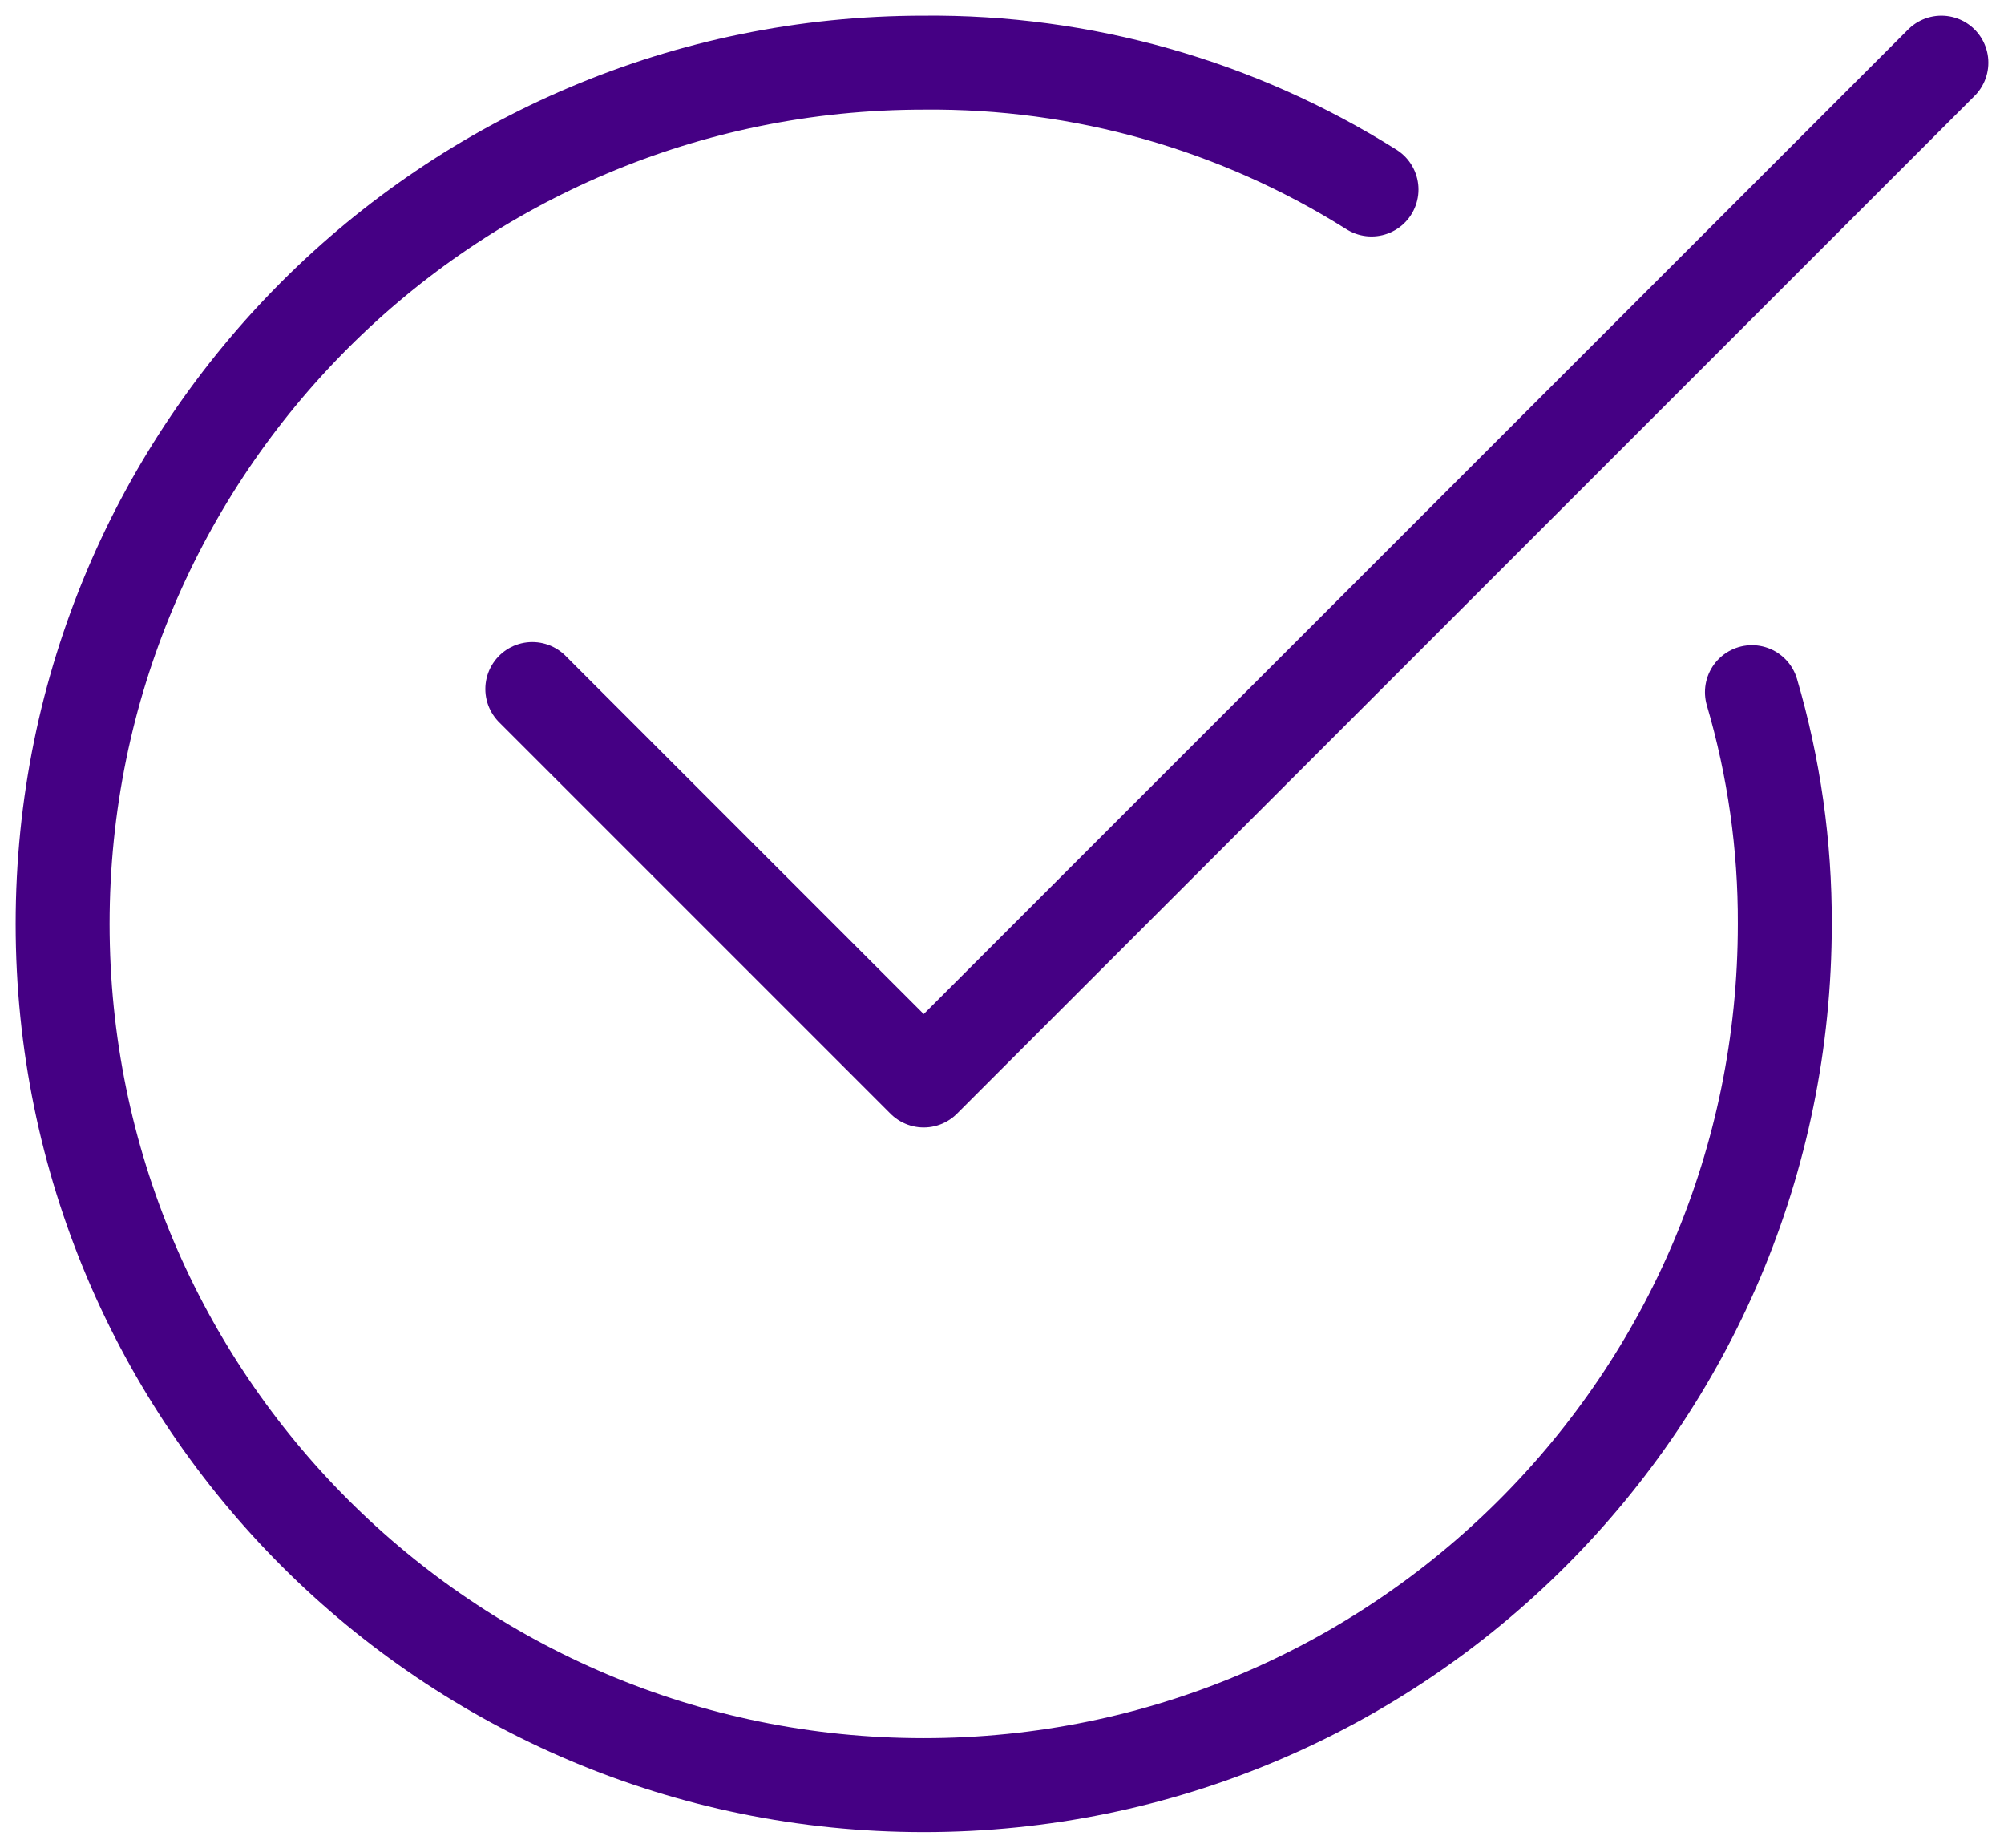 <svg xmlns="http://www.w3.org/2000/svg" xmlns:xlink="http://www.w3.org/1999/xlink" width="64px" height="59px" viewBox="0 0 64 59"><title>icon_check</title><g id="Designs" stroke="none" stroke-width="1" fill="none" fill-rule="evenodd" stroke-linecap="round" stroke-linejoin="round"><g id="JMU_Six-Sigma" transform="translate(-1174, -1074)" stroke="#450084" stroke-width="3"><g id="icon_check" transform="translate(1176, 1076)"><path d="M53.95,20.101 C54.655,22.504 55.009,24.996 55,27.501 C55,42.688 42.688,55 27.5,55 C12.312,55 0,42.688 0,27.501 C0,12.313 12.312,0.001 27.5,0.001 C32.557,-0.049 37.521,1.357 41.8,4.051" id="Path"></path><polyline id="Path" points="15 20.001 27.5 32.501 60 0.001"></polyline></g></g></g></svg>